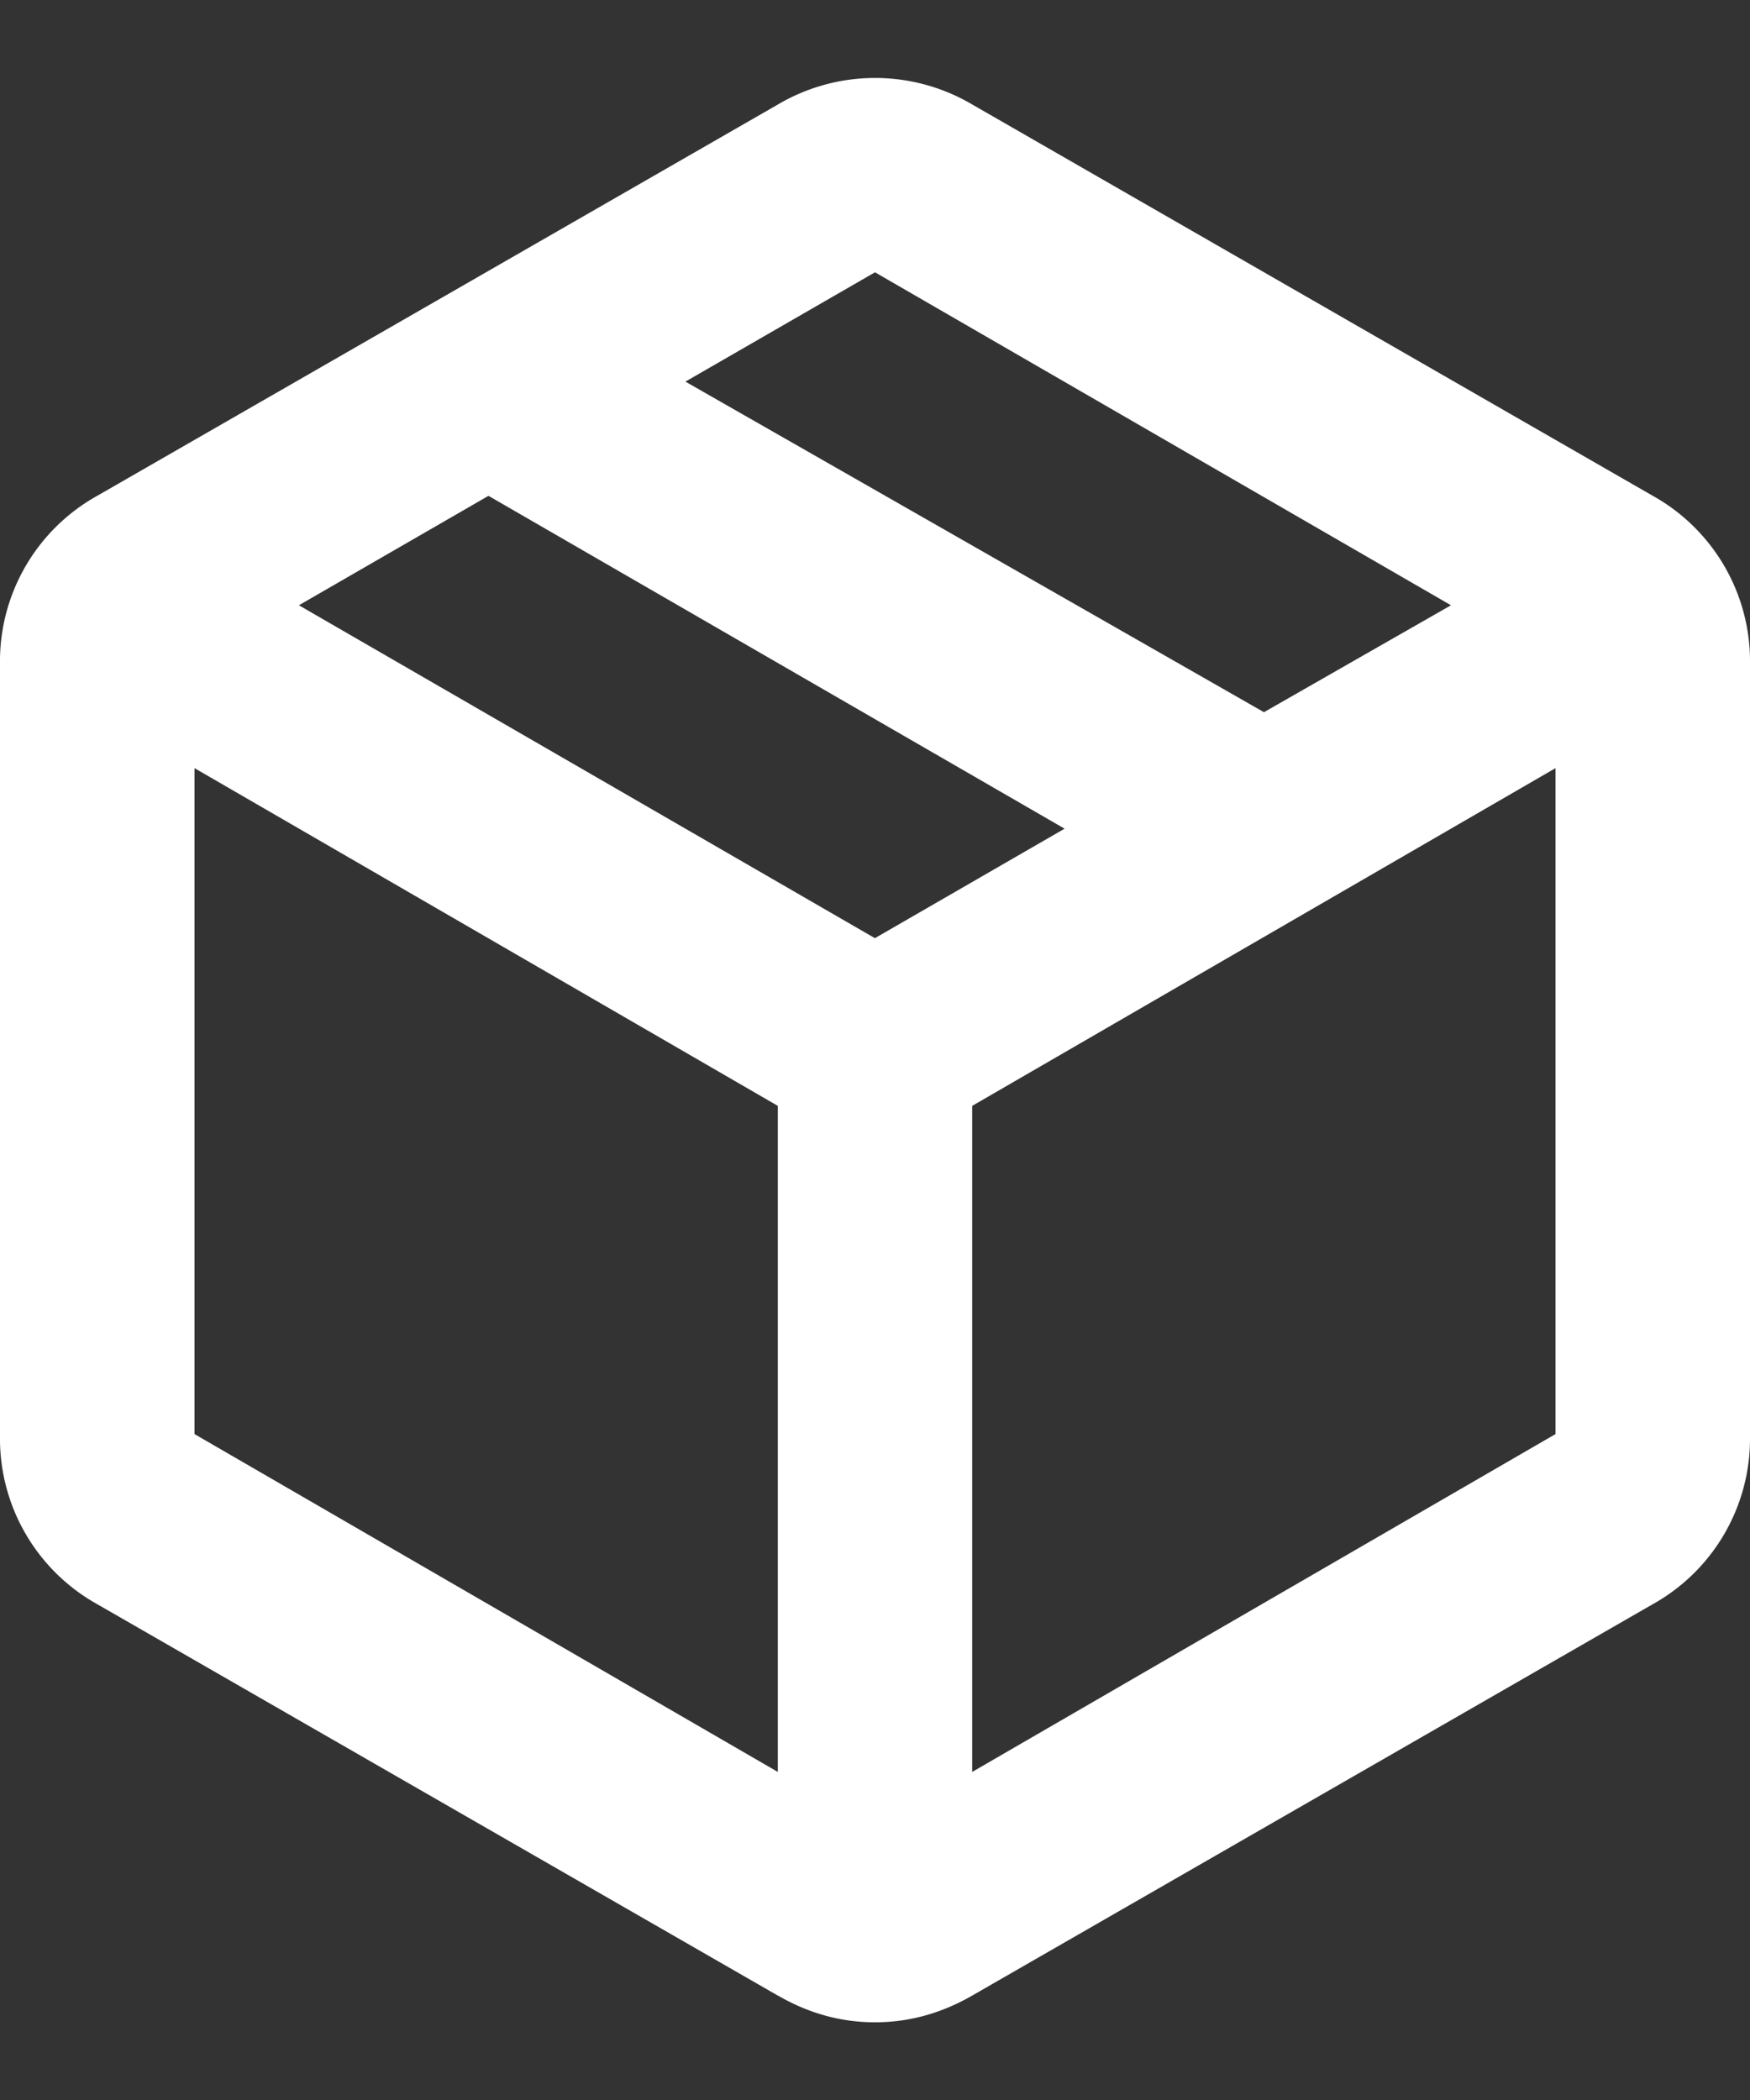 <svg xmlns="http://www.w3.org/2000/svg" width="15" height="18" fill="none"><rect width="100%" height="100%" fill="#333333" stroke="none"/><path fill="#fff" d="M6.667 15.188V9.479l-5-2.895v5.708l5 2.896Zm1.666 0 5-2.896V6.584l-5 2.895v5.709Zm-1.666 1.917L.833 13.75A1.624 1.624 0 0 1 0 12.312V5.689A1.623 1.623 0 0 1 .833 4.25L6.667.896a1.639 1.639 0 0 1 1.667 0l5.833 3.354A1.624 1.624 0 0 1 15 5.688v6.625a1.624 1.624 0 0 1-.833 1.437l-5.834 3.355c-.264.152-.541.229-.833.229-.292 0-.57-.077-.833-.23Zm4.166-11 1.604-.917L7.5 2.334l-1.625.937 4.958 2.833ZM7.5 8.041l1.625-.938L4.187 4.25l-1.625.938L7.5 8.042Z"/></svg>
